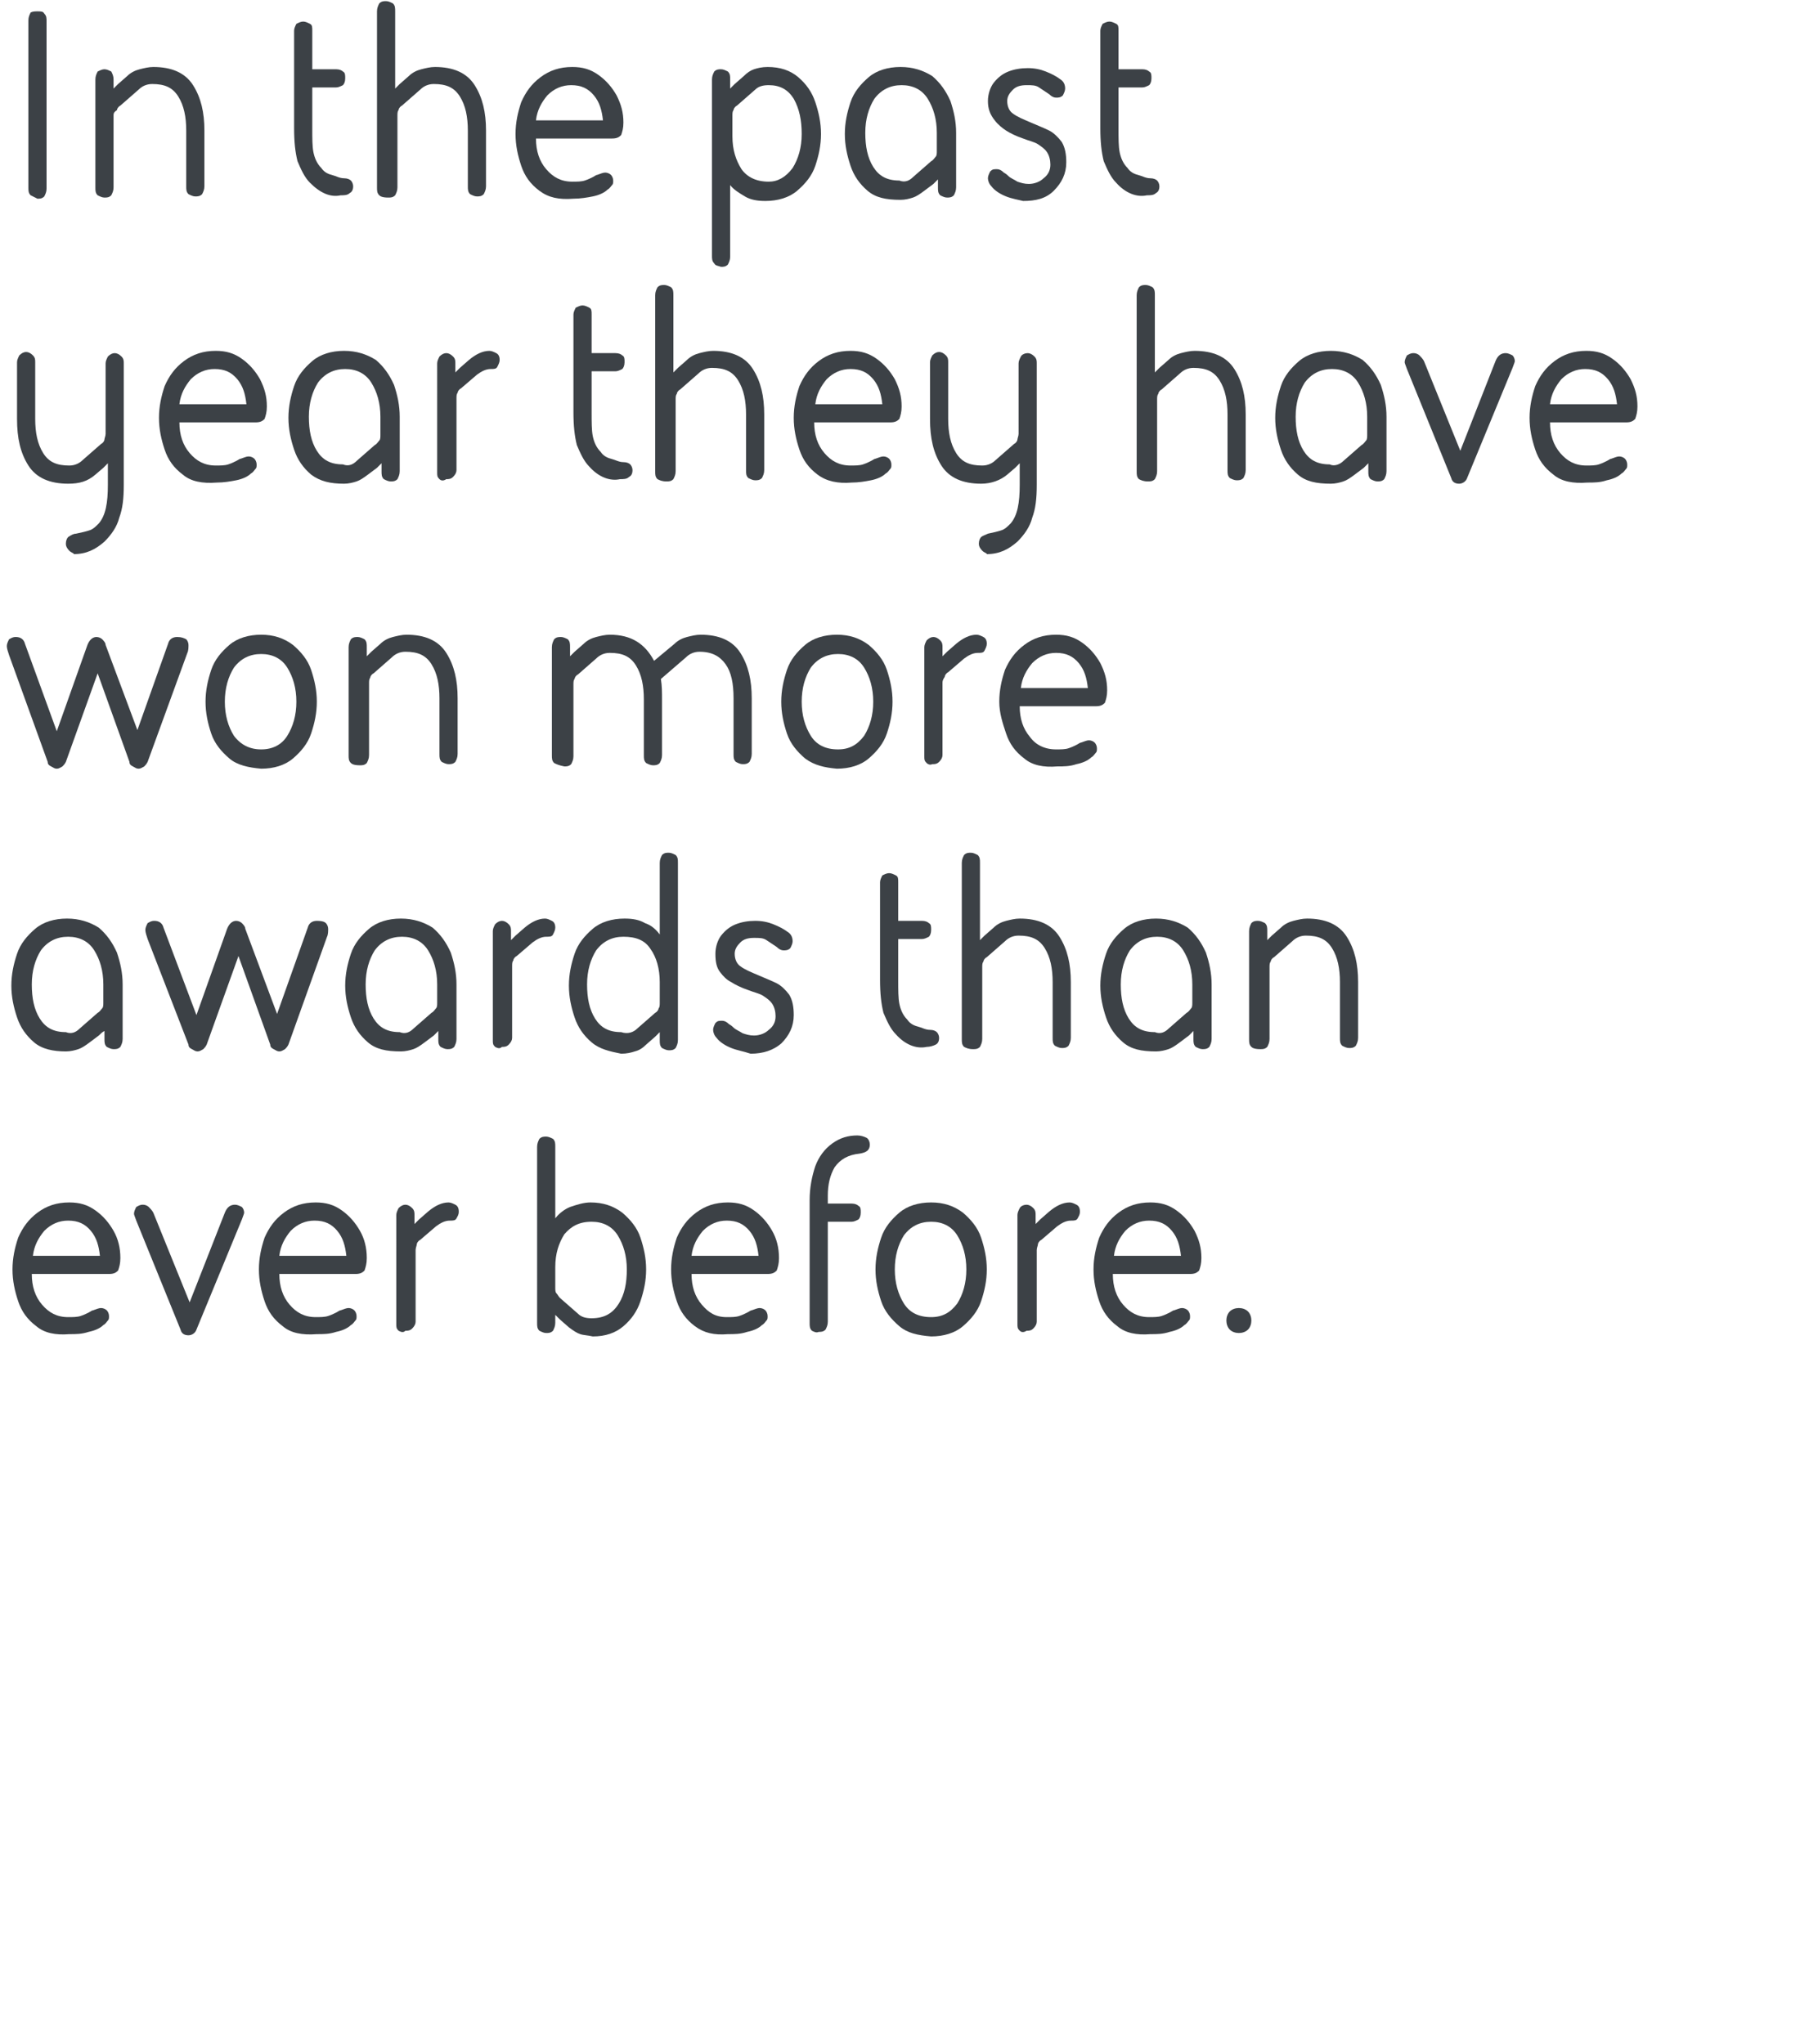 <?xml version="1.0" encoding="utf-8"?>
<!-- Generator: Adobe Illustrator 23.0.2, SVG Export Plug-In . SVG Version: 6.00 Build 0)  -->
<svg version="1.1" id="Layer_1" xmlns="http://www.w3.org/2000/svg" xmlns:xlink="http://www.w3.org/1999/xlink" x="0px" y="0px"
	 viewBox="0 0 160.1 180" style="enable-background:new 0 0 160.1 180;" xml:space="preserve">
<style type="text/css">
	.st0{fill:#3C4146;}
</style>
<g>
	<path class="st0" d="M2.7,17.2c-0.2-0.2-0.2-0.4-0.2-0.7V1.8c0-0.3,0.1-0.5,0.2-0.7C2.9,1,3.1,1,3.3,1C3.6,1,3.8,1,3.9,1.2
		c0.2,0.2,0.2,0.4,0.2,0.7v14.7c0,0.3-0.1,0.5-0.2,0.7c-0.2,0.2-0.4,0.2-0.6,0.2C3.1,17.4,2.9,17.3,2.7,17.2z"/>
	<path class="st0" d="M8.6,17.2c-0.2-0.2-0.2-0.4-0.2-0.7V7c0-0.3,0.1-0.5,0.2-0.7C8.8,6.2,9,6.1,9.2,6.1c0.2,0,0.4,0.1,0.6,0.2
		C9.9,6.5,10,6.7,10,7v0.8c0.1-0.1,0.2-0.2,0.4-0.4l0.8-0.7c0.3-0.3,0.7-0.5,1.1-0.6s0.8-0.2,1.2-0.2c1.6,0,2.8,0.5,3.5,1.6
		s1,2.4,1,4v4.9c0,0.3-0.1,0.5-0.2,0.7c-0.2,0.2-0.4,0.2-0.6,0.2c-0.2,0-0.4-0.1-0.6-0.2c-0.2-0.2-0.2-0.4-0.2-0.7v-4.9
		c0-1.2-0.2-2.2-0.7-3c-0.5-0.8-1.2-1.1-2.3-1.1c-0.5,0-0.9,0.2-1.2,0.5l-1.6,1.4c-0.2,0.1-0.3,0.3-0.3,0.4C10,9.9,10,10,10,10.2
		v6.3c0,0.3-0.1,0.5-0.2,0.7c-0.2,0.2-0.4,0.2-0.6,0.2C9,17.4,8.8,17.3,8.6,17.2z"/>
	<path class="st0" d="M27.3,16.1c-0.5-0.5-0.8-1.2-1.1-1.9c-0.2-0.8-0.3-1.7-0.3-2.9V2.7c0-0.2,0.1-0.4,0.2-0.6
		c0.2-0.1,0.4-0.2,0.6-0.2c0.2,0,0.4,0.1,0.6,0.2c0.2,0.1,0.2,0.3,0.2,0.6v3.4h2.1c0.3,0,0.5,0.1,0.6,0.2c0.2,0.1,0.2,0.3,0.2,0.6
		s-0.1,0.5-0.2,0.6c-0.2,0.1-0.4,0.2-0.6,0.2h-2.1v3.6c0,0.9,0,1.6,0.1,2.1c0.1,0.5,0.3,1,0.7,1.4c0.2,0.3,0.5,0.5,0.9,0.6
		s0.7,0.3,1.1,0.3c0.3,0,0.5,0.1,0.6,0.2c0.1,0.1,0.2,0.3,0.2,0.5c0,0.3-0.1,0.5-0.3,0.6c-0.2,0.2-0.5,0.2-0.8,0.2
		C29.1,17.4,28.2,17,27.3,16.1z"/>
	<path class="st0" d="M33.4,17.2c-0.2-0.2-0.2-0.4-0.2-0.7V1c0-0.3,0.1-0.5,0.2-0.7c0.2-0.2,0.4-0.2,0.6-0.2c0.2,0,0.4,0.1,0.6,0.2
		c0.2,0.2,0.2,0.4,0.2,0.7v6.8c0.1-0.1,0.2-0.2,0.4-0.4L36,6.7c0.3-0.3,0.7-0.5,1.1-0.6s0.8-0.2,1.2-0.2c1.6,0,2.8,0.5,3.5,1.6
		s1,2.4,1,4v4.9c0,0.3-0.1,0.5-0.2,0.7c-0.2,0.2-0.4,0.2-0.6,0.2c-0.2,0-0.4-0.1-0.6-0.2c-0.2-0.2-0.2-0.4-0.2-0.7v-4.9
		c0-1.2-0.2-2.2-0.7-3c-0.5-0.8-1.2-1.1-2.3-1.1c-0.5,0-0.9,0.2-1.2,0.5l-1.6,1.4c-0.2,0.1-0.3,0.3-0.3,0.4
		c-0.1,0.1-0.1,0.3-0.1,0.5v6.3c0,0.3-0.1,0.5-0.2,0.7c-0.2,0.2-0.4,0.2-0.6,0.2C33.7,17.4,33.5,17.3,33.4,17.2z"/>
	<path class="st0" d="M47.5,16.8c-0.8-0.6-1.3-1.3-1.6-2.2s-0.5-1.8-0.5-2.8c0-1,0.2-1.9,0.5-2.8c0.4-0.9,0.9-1.6,1.7-2.2
		c0.8-0.6,1.7-0.9,2.8-0.9c0.9,0,1.6,0.2,2.3,0.7c0.7,0.5,1.2,1.1,1.6,1.8c0.4,0.8,0.6,1.5,0.6,2.4c0,0.5-0.1,0.8-0.2,1.1
		c-0.2,0.2-0.4,0.3-0.8,0.3h-6.7c0,1.1,0.3,2,0.9,2.7c0.6,0.7,1.3,1.1,2.3,1.1c0.4,0,0.8,0,1.1-0.1c0.3-0.1,0.5-0.2,0.7-0.3
		c0.2-0.1,0.3-0.2,0.4-0.2c0.3-0.1,0.5-0.2,0.7-0.2c0.2,0,0.4,0.1,0.5,0.2c0.1,0.1,0.2,0.3,0.2,0.5c0,0.2,0,0.3-0.1,0.4
		s-0.2,0.3-0.4,0.4c-0.3,0.3-0.8,0.5-1.3,0.6s-1.1,0.2-1.7,0.2C49.2,17.6,48.3,17.4,47.5,16.8z M53.1,10.6c-0.1-0.9-0.3-1.6-0.8-2.2
		c-0.5-0.6-1.1-0.9-2-0.9c-0.8,0-1.5,0.3-2.1,0.9c-0.5,0.6-0.9,1.3-1,2.2H53.1z"/>
	<path class="st0" d="M62.9,23.2c-0.2-0.2-0.2-0.4-0.2-0.7V7c0-0.3,0.1-0.5,0.2-0.7c0.2-0.2,0.4-0.2,0.6-0.2c0.2,0,0.4,0.1,0.6,0.2
		c0.2,0.2,0.2,0.4,0.2,0.7v0.8c0.1-0.1,0.2-0.2,0.4-0.4l0.8-0.7c0.3-0.3,0.6-0.5,0.9-0.6c0.3-0.1,0.7-0.2,1.2-0.2
		c1.1,0,2,0.3,2.7,0.9c0.7,0.6,1.2,1.3,1.5,2.2s0.5,1.8,0.5,2.8c0,1-0.2,1.9-0.5,2.8c-0.3,0.9-0.9,1.6-1.6,2.2
		c-0.7,0.6-1.7,0.9-2.8,0.9c-0.7,0-1.3-0.1-1.8-0.4s-1-0.6-1.3-1v6.3c0,0.3-0.1,0.5-0.2,0.7c-0.2,0.2-0.4,0.2-0.6,0.2
		C63.2,23.4,63,23.4,62.9,23.2z M69.8,14.8c0.5-0.8,0.8-1.8,0.8-3c0-1.2-0.2-2.2-0.7-3.1c-0.5-0.8-1.2-1.2-2.2-1.2
		c-0.5,0-0.9,0.1-1.2,0.4l-1.6,1.4c-0.2,0.1-0.3,0.3-0.3,0.4c-0.1,0.1-0.1,0.3-0.1,0.5V12c0,1.2,0.3,2.1,0.8,2.9
		c0.5,0.7,1.3,1.1,2.4,1.1C68.5,16,69.2,15.6,69.8,14.8z"/>
	<path class="st0" d="M76.4,16.8c-0.7-0.6-1.2-1.3-1.5-2.2c-0.3-0.9-0.5-1.8-0.5-2.8c0-1,0.2-1.9,0.5-2.8s0.9-1.6,1.6-2.2
		c0.7-0.6,1.7-0.9,2.8-0.9c1.1,0,2,0.3,2.8,0.8c0.7,0.6,1.2,1.3,1.6,2.2c0.3,0.9,0.5,1.8,0.5,2.8v4.8c0,0.3-0.1,0.5-0.2,0.7
		c-0.2,0.2-0.4,0.2-0.6,0.2c-0.2,0-0.4-0.1-0.6-0.2c-0.2-0.2-0.2-0.4-0.2-0.7v-0.7c-0.1,0.1-0.2,0.2-0.4,0.4l-0.8,0.6
		c-0.4,0.3-0.7,0.5-1,0.6c-0.3,0.1-0.7,0.2-1.1,0.2C78,17.6,77.1,17.4,76.4,16.8z M80.4,15.6l1.6-1.4c0.2-0.1,0.3-0.3,0.4-0.4
		s0.1-0.3,0.1-0.5v-1.6c0-1.2-0.3-2.2-0.8-3c-0.5-0.8-1.3-1.2-2.3-1.2c-1,0-1.8,0.4-2.4,1.2c-0.5,0.8-0.8,1.8-0.8,3
		c0,1.2,0.2,2.2,0.7,3s1.2,1.2,2.3,1.2C79.7,16.1,80.1,15.9,80.4,15.6z"/>
	<path class="st0" d="M88.6,17.3c-0.5-0.2-1-0.5-1.3-0.9c-0.2-0.2-0.3-0.5-0.3-0.7c0-0.2,0.1-0.4,0.2-0.6c0.2-0.2,0.3-0.2,0.6-0.2
		c0.2,0,0.4,0.1,0.6,0.3c0,0,0.2,0.1,0.4,0.3c0.2,0.2,0.5,0.3,0.8,0.5c0.3,0.1,0.6,0.2,1,0.2c0.5,0,1-0.2,1.3-0.5
		c0.4-0.3,0.6-0.7,0.6-1.2c0-0.4-0.1-0.8-0.3-1.1c-0.2-0.3-0.5-0.5-0.8-0.7c-0.3-0.2-0.8-0.3-1.3-0.5c-0.6-0.2-1.2-0.5-1.5-0.7
		s-0.7-0.5-1-0.9C87.2,10.1,87,9.6,87,8.9c0-0.6,0.2-1.2,0.5-1.6c0.4-0.5,0.8-0.8,1.3-1s1.1-0.3,1.7-0.3c0.6,0,1.1,0.1,1.6,0.3
		s0.9,0.4,1.3,0.7c0.3,0.2,0.4,0.5,0.4,0.8c0,0.2-0.1,0.4-0.2,0.6c-0.2,0.2-0.4,0.2-0.6,0.2c-0.2,0-0.4-0.1-0.6-0.3
		c-0.3-0.2-0.6-0.4-0.9-0.6s-0.6-0.2-1.1-0.2c-0.5,0-0.9,0.1-1.2,0.4c-0.3,0.3-0.5,0.6-0.5,1c0,0.5,0.2,0.9,0.5,1.1
		c0.4,0.3,0.9,0.5,1.6,0.8c0.7,0.3,1.2,0.5,1.6,0.7s0.8,0.6,1.1,1c0.3,0.5,0.4,1.1,0.4,1.8c0,1-0.4,1.8-1.1,2.5s-1.6,0.9-2.7,0.9
		C89.7,17.6,89.1,17.5,88.6,17.3z"/>
	<path class="st0" d="M98.3,16.1c-0.5-0.5-0.8-1.2-1.1-1.9c-0.2-0.8-0.3-1.7-0.3-2.9V2.7c0-0.2,0.1-0.4,0.2-0.6
		c0.2-0.1,0.4-0.2,0.6-0.2c0.2,0,0.4,0.1,0.6,0.2c0.2,0.1,0.2,0.3,0.2,0.6v3.4h2.1c0.3,0,0.5,0.1,0.6,0.2c0.2,0.1,0.2,0.3,0.2,0.6
		s-0.1,0.5-0.2,0.6c-0.2,0.1-0.4,0.2-0.6,0.2h-2.1v3.6c0,0.9,0,1.6,0.1,2.1c0.1,0.5,0.3,1,0.7,1.4c0.2,0.3,0.5,0.5,0.9,0.6
		s0.7,0.3,1.1,0.3c0.3,0,0.5,0.1,0.6,0.2c0.1,0.1,0.2,0.3,0.2,0.5c0,0.3-0.1,0.5-0.3,0.6c-0.2,0.2-0.5,0.2-0.8,0.2
		C100.1,17.4,99.1,17,98.3,16.1z"/>
	<path class="st0" d="M6.1,48.5c-0.2-0.2-0.3-0.4-0.3-0.6c0-0.3,0.1-0.5,0.2-0.6C6.3,47.1,6.5,47,6.7,47c0.5-0.1,0.9-0.2,1.2-0.3
		c0.3-0.1,0.5-0.3,0.8-0.6c0.6-0.7,0.8-1.8,0.8-3.4v-1.9c-0.1,0.1-0.2,0.2-0.4,0.4l-0.7,0.6C7.7,42.4,7,42.6,6,42.6
		c-1.6,0-2.8-0.5-3.5-1.6c-0.7-1.1-1-2.4-1-4.1v-5c0-0.2,0.1-0.4,0.2-0.6c0.2-0.2,0.4-0.3,0.6-0.3c0.2,0,0.4,0.1,0.6,0.3
		c0.2,0.2,0.2,0.4,0.2,0.6v5c0,1.2,0.2,2.2,0.7,3c0.5,0.8,1.2,1.1,2.3,1.1c0.5,0,0.9-0.2,1.2-0.5l1.6-1.4c0.2-0.1,0.3-0.3,0.3-0.4
		s0.1-0.3,0.1-0.5V32c0-0.2,0.1-0.4,0.2-0.6c0.2-0.2,0.4-0.3,0.6-0.3c0.2,0,0.4,0.1,0.6,0.3c0.2,0.2,0.2,0.4,0.2,0.6v10.7
		c0,1.2-0.1,2.1-0.4,2.9c-0.2,0.8-0.7,1.5-1.3,2.1c-0.8,0.7-1.6,1.1-2.7,1.1C6.5,48.7,6.3,48.7,6.1,48.5z"/>
	<path class="st0" d="M16.1,41.8c-0.8-0.6-1.3-1.3-1.6-2.2s-0.5-1.8-0.5-2.8c0-1,0.2-1.9,0.5-2.8c0.4-0.9,0.9-1.6,1.7-2.2
		c0.8-0.6,1.7-0.9,2.8-0.9c0.9,0,1.6,0.2,2.3,0.7c0.7,0.5,1.2,1.1,1.6,1.8c0.4,0.8,0.6,1.5,0.6,2.4c0,0.5-0.1,0.8-0.2,1.1
		c-0.2,0.2-0.4,0.3-0.8,0.3h-6.7c0,1.1,0.3,2,0.9,2.7c0.6,0.7,1.3,1.1,2.3,1.1c0.4,0,0.8,0,1.1-0.1c0.3-0.1,0.5-0.2,0.7-0.3
		c0.2-0.1,0.3-0.2,0.4-0.2c0.3-0.1,0.5-0.2,0.7-0.2c0.2,0,0.4,0.1,0.5,0.2c0.1,0.1,0.2,0.3,0.2,0.5c0,0.2,0,0.3-0.1,0.4
		s-0.2,0.3-0.4,0.4c-0.3,0.3-0.8,0.5-1.3,0.6s-1.1,0.2-1.7,0.2C17.8,42.6,16.8,42.4,16.1,41.8z M21.7,35.6c-0.1-0.9-0.3-1.6-0.8-2.2
		c-0.5-0.6-1.1-0.9-2-0.9c-0.8,0-1.5,0.3-2.1,0.9c-0.5,0.6-0.9,1.3-1,2.2H21.7z"/>
	<path class="st0" d="M27.4,41.8c-0.7-0.6-1.2-1.3-1.5-2.2c-0.3-0.9-0.5-1.8-0.5-2.8c0-1,0.2-1.9,0.5-2.8s0.9-1.6,1.6-2.2
		c0.7-0.6,1.7-0.9,2.8-0.9c1.1,0,2,0.3,2.8,0.8c0.7,0.6,1.2,1.3,1.6,2.2c0.3,0.9,0.5,1.8,0.5,2.8v4.8c0,0.3-0.1,0.5-0.2,0.7
		c-0.2,0.2-0.4,0.2-0.6,0.2c-0.2,0-0.4-0.1-0.6-0.2c-0.2-0.2-0.2-0.4-0.2-0.7v-0.7c-0.1,0.1-0.2,0.2-0.4,0.4l-0.8,0.6
		c-0.4,0.3-0.7,0.5-1,0.6c-0.3,0.1-0.7,0.2-1.1,0.2C29.1,42.6,28.2,42.4,27.4,41.8z M31.4,40.6l1.6-1.4c0.2-0.1,0.3-0.3,0.4-0.4
		s0.1-0.3,0.1-0.5v-1.6c0-1.2-0.3-2.2-0.8-3c-0.5-0.8-1.3-1.2-2.3-1.2c-1,0-1.8,0.4-2.4,1.2c-0.5,0.8-0.8,1.8-0.8,3
		c0,1.2,0.2,2.2,0.7,3s1.2,1.2,2.3,1.2C30.7,41.1,31.1,40.9,31.4,40.6z"/>
	<path class="st0" d="M38.7,42.2c-0.2-0.2-0.2-0.3-0.2-0.6V32c0-0.2,0.1-0.4,0.2-0.6c0.2-0.2,0.4-0.3,0.6-0.3c0.2,0,0.4,0.1,0.6,0.3
		s0.2,0.4,0.2,0.6v0.8c0.1-0.1,0.2-0.2,0.4-0.4l0.8-0.7c0.6-0.5,1.2-0.8,1.8-0.8c0.2,0,0.4,0.1,0.6,0.2c0.2,0.1,0.3,0.3,0.3,0.6
		c0,0.2-0.1,0.4-0.2,0.6c-0.1,0.2-0.3,0.2-0.6,0.2c-0.4,0-0.8,0.2-1.2,0.5l-1.4,1.2c-0.2,0.1-0.3,0.3-0.3,0.4
		c-0.1,0.1-0.1,0.3-0.1,0.5v6.3c0,0.2-0.1,0.4-0.3,0.6c-0.2,0.2-0.4,0.2-0.6,0.2C39,42.4,38.8,42.3,38.7,42.2z"/>
	<path class="st0" d="M51.9,41.1c-0.5-0.5-0.8-1.2-1.1-1.9c-0.2-0.8-0.3-1.7-0.3-2.9v-8.6c0-0.2,0.1-0.4,0.2-0.6
		c0.2-0.1,0.4-0.2,0.6-0.2c0.2,0,0.4,0.1,0.6,0.2c0.2,0.1,0.2,0.3,0.2,0.6v3.4h2.1c0.3,0,0.5,0.1,0.6,0.2c0.2,0.1,0.2,0.3,0.2,0.6
		s-0.1,0.5-0.2,0.6c-0.2,0.1-0.4,0.2-0.6,0.2h-2.1v3.6c0,0.9,0,1.6,0.1,2.1c0.1,0.5,0.3,1,0.7,1.4c0.2,0.3,0.5,0.5,0.9,0.6
		s0.7,0.3,1.1,0.3c0.3,0,0.5,0.1,0.6,0.2c0.1,0.1,0.2,0.3,0.2,0.5c0,0.3-0.1,0.5-0.3,0.6c-0.2,0.2-0.5,0.2-0.8,0.2
		C53.7,42.4,52.7,42,51.9,41.1z"/>
	<path class="st0" d="M57.9,42.2c-0.2-0.2-0.2-0.4-0.2-0.7V26c0-0.3,0.1-0.5,0.2-0.7c0.2-0.2,0.4-0.2,0.6-0.2c0.2,0,0.4,0.1,0.6,0.2
		c0.2,0.2,0.2,0.4,0.2,0.7v6.8c0.1-0.1,0.2-0.2,0.4-0.4l0.8-0.7c0.3-0.3,0.7-0.5,1.1-0.6s0.8-0.2,1.2-0.2c1.6,0,2.8,0.5,3.5,1.6
		s1,2.4,1,4v4.9c0,0.3-0.1,0.5-0.2,0.7c-0.2,0.2-0.4,0.2-0.6,0.2c-0.2,0-0.4-0.1-0.6-0.2c-0.2-0.2-0.2-0.4-0.2-0.7v-4.9
		c0-1.2-0.2-2.2-0.7-3c-0.5-0.8-1.2-1.1-2.3-1.1c-0.5,0-0.9,0.2-1.2,0.5l-1.6,1.4c-0.2,0.1-0.3,0.3-0.3,0.4
		c-0.1,0.1-0.1,0.3-0.1,0.5v6.3c0,0.3-0.1,0.5-0.2,0.7c-0.2,0.2-0.4,0.2-0.6,0.2C58.3,42.4,58.1,42.3,57.9,42.2z"/>
	<path class="st0" d="M72,41.8c-0.8-0.6-1.3-1.3-1.6-2.2s-0.5-1.8-0.5-2.8c0-1,0.2-1.9,0.5-2.8c0.4-0.9,0.9-1.6,1.7-2.2
		c0.8-0.6,1.7-0.9,2.8-0.9c0.9,0,1.6,0.2,2.3,0.7c0.7,0.5,1.2,1.1,1.6,1.8c0.4,0.8,0.6,1.5,0.6,2.4c0,0.5-0.1,0.8-0.2,1.1
		c-0.2,0.2-0.4,0.3-0.8,0.3h-6.7c0,1.1,0.3,2,0.9,2.7c0.6,0.7,1.3,1.1,2.3,1.1c0.4,0,0.8,0,1.1-0.1c0.3-0.1,0.5-0.2,0.7-0.3
		c0.2-0.1,0.3-0.2,0.4-0.2c0.3-0.1,0.5-0.2,0.7-0.2c0.2,0,0.4,0.1,0.5,0.2c0.1,0.1,0.2,0.3,0.2,0.5c0,0.2,0,0.3-0.1,0.4
		s-0.2,0.3-0.4,0.4c-0.3,0.3-0.8,0.5-1.3,0.6s-1.1,0.2-1.7,0.2C73.8,42.6,72.8,42.4,72,41.8z M77.7,35.6c-0.1-0.9-0.3-1.6-0.8-2.2
		c-0.5-0.6-1.1-0.9-2-0.9c-0.8,0-1.5,0.3-2.1,0.9c-0.5,0.6-0.9,1.3-1,2.2H77.7z"/>
	<path class="st0" d="M86.5,48.5c-0.2-0.2-0.3-0.4-0.3-0.6c0-0.3,0.1-0.5,0.2-0.6s0.4-0.2,0.6-0.3c0.5-0.1,0.9-0.2,1.2-0.3
		c0.3-0.1,0.5-0.3,0.8-0.6c0.6-0.7,0.8-1.8,0.8-3.4v-1.9c-0.1,0.1-0.2,0.2-0.4,0.4l-0.7,0.6c-0.6,0.5-1.4,0.8-2.3,0.8
		c-1.6,0-2.8-0.5-3.5-1.6c-0.7-1.1-1-2.4-1-4.1v-5c0-0.2,0.1-0.4,0.2-0.6c0.2-0.2,0.4-0.3,0.6-0.3s0.4,0.1,0.6,0.3s0.2,0.4,0.2,0.6
		v5c0,1.2,0.2,2.2,0.7,3c0.5,0.8,1.2,1.1,2.3,1.1c0.5,0,0.9-0.2,1.2-0.5l1.6-1.4c0.2-0.1,0.3-0.3,0.3-0.4s0.1-0.3,0.1-0.5V32
		c0-0.2,0.1-0.4,0.2-0.6s0.4-0.3,0.6-0.3s0.4,0.1,0.6,0.3s0.2,0.4,0.2,0.6v10.7c0,1.2-0.1,2.1-0.4,2.9c-0.2,0.8-0.7,1.5-1.3,2.1
		c-0.8,0.7-1.6,1.1-2.7,1.1C86.9,48.7,86.7,48.7,86.5,48.5z"/>
	<path class="st0" d="M100.3,42.2c-0.2-0.2-0.2-0.4-0.2-0.7V26c0-0.3,0.1-0.5,0.2-0.7c0.2-0.2,0.4-0.2,0.6-0.2
		c0.2,0,0.4,0.1,0.6,0.2c0.2,0.2,0.2,0.4,0.2,0.7v6.8c0.1-0.1,0.2-0.2,0.4-0.4l0.8-0.7c0.3-0.3,0.7-0.5,1.1-0.6
		c0.4-0.1,0.8-0.2,1.2-0.2c1.6,0,2.8,0.5,3.5,1.6s1,2.4,1,4v4.9c0,0.3-0.1,0.5-0.2,0.7c-0.2,0.2-0.4,0.2-0.6,0.2
		c-0.2,0-0.4-0.1-0.6-0.2c-0.2-0.2-0.2-0.4-0.2-0.7v-4.9c0-1.2-0.2-2.2-0.7-3c-0.5-0.8-1.2-1.1-2.3-1.1c-0.5,0-0.9,0.2-1.2,0.5
		l-1.6,1.4c-0.2,0.1-0.3,0.3-0.3,0.4c-0.1,0.1-0.1,0.3-0.1,0.5v6.3c0,0.3-0.1,0.5-0.2,0.7c-0.2,0.2-0.4,0.2-0.6,0.2
		C100.7,42.4,100.5,42.3,100.3,42.2z"/>
	<path class="st0" d="M114.3,41.8c-0.7-0.6-1.2-1.3-1.5-2.2c-0.3-0.9-0.5-1.8-0.5-2.8c0-1,0.2-1.9,0.5-2.8c0.3-0.9,0.9-1.6,1.6-2.2
		c0.7-0.6,1.7-0.9,2.8-0.9c1.1,0,2,0.3,2.8,0.8c0.7,0.6,1.2,1.3,1.6,2.2c0.3,0.9,0.5,1.8,0.5,2.8v4.8c0,0.3-0.1,0.5-0.2,0.7
		c-0.2,0.2-0.4,0.2-0.6,0.2c-0.2,0-0.4-0.1-0.6-0.2c-0.2-0.2-0.2-0.4-0.2-0.7v-0.7c-0.1,0.1-0.2,0.2-0.4,0.4l-0.8,0.6
		c-0.4,0.3-0.7,0.5-1,0.6s-0.7,0.2-1.1,0.2C115.9,42.6,115,42.4,114.3,41.8z M118.3,40.6l1.6-1.4c0.2-0.1,0.3-0.3,0.4-0.4
		c0.1-0.1,0.1-0.3,0.1-0.5v-1.6c0-1.2-0.3-2.2-0.8-3c-0.5-0.8-1.3-1.2-2.3-1.2s-1.8,0.4-2.4,1.2c-0.5,0.8-0.8,1.8-0.8,3
		c0,1.2,0.2,2.2,0.7,3s1.2,1.2,2.3,1.2C117.5,41.1,118,40.9,118.3,40.6z"/>
	<path class="st0" d="M127.8,42.1l-3.9-9.6c-0.1-0.3-0.2-0.5-0.2-0.6c0-0.2,0.1-0.4,0.2-0.6c0.2-0.1,0.3-0.2,0.6-0.2
		c0.2,0,0.4,0.1,0.5,0.2c0.1,0.1,0.3,0.3,0.4,0.5l3.2,7.9l3.1-7.9c0.2-0.5,0.5-0.7,0.9-0.7c0.2,0,0.4,0.1,0.6,0.2
		c0.1,0.1,0.2,0.3,0.2,0.5c0,0.1-0.1,0.3-0.2,0.6l-4,9.7c-0.1,0.3-0.4,0.5-0.7,0.5S127.9,42.5,127.8,42.1z"/>
	<path class="st0" d="M136.8,41.8c-0.8-0.6-1.3-1.3-1.6-2.2s-0.5-1.8-0.5-2.8c0-1,0.2-1.9,0.5-2.8c0.4-0.9,0.9-1.6,1.7-2.2
		c0.8-0.6,1.7-0.9,2.8-0.9c0.9,0,1.6,0.2,2.3,0.7c0.7,0.5,1.2,1.1,1.6,1.8c0.4,0.8,0.6,1.5,0.6,2.4c0,0.5-0.1,0.8-0.2,1.1
		c-0.2,0.2-0.4,0.3-0.8,0.3h-6.7c0,1.1,0.3,2,0.9,2.7c0.6,0.7,1.3,1.1,2.3,1.1c0.4,0,0.8,0,1.1-0.1c0.3-0.1,0.5-0.2,0.7-0.3
		s0.3-0.2,0.4-0.2c0.3-0.1,0.5-0.2,0.7-0.2c0.2,0,0.4,0.1,0.5,0.2c0.1,0.1,0.2,0.3,0.2,0.5c0,0.2,0,0.3-0.1,0.4s-0.2,0.3-0.4,0.4
		c-0.3,0.3-0.8,0.5-1.3,0.6c-0.6,0.2-1.1,0.2-1.7,0.2C138.5,42.6,137.5,42.4,136.8,41.8z M142.4,35.6c-0.1-0.9-0.3-1.6-0.8-2.2
		c-0.5-0.6-1.1-0.9-2-0.9c-0.8,0-1.5,0.3-2.1,0.9c-0.5,0.6-0.9,1.3-1,2.2H142.4z"/>
	<path class="st0" d="M16.4,56.3c0.1,0.1,0.2,0.3,0.2,0.5c0,0.2,0,0.5-0.1,0.7L13,67.1c-0.1,0.2-0.2,0.3-0.3,0.4
		c-0.2,0.1-0.3,0.2-0.5,0.2c-0.2,0-0.3-0.1-0.5-0.2c-0.2-0.1-0.3-0.2-0.3-0.4l-2.8-7.8l-2.8,7.8c-0.1,0.2-0.2,0.3-0.3,0.4
		c-0.2,0.1-0.3,0.2-0.5,0.2s-0.3-0.1-0.5-0.2c-0.2-0.1-0.3-0.2-0.3-0.4l-3.4-9.4c-0.1-0.3-0.2-0.6-0.2-0.8c0-0.2,0.1-0.4,0.2-0.6
		c0.2-0.1,0.3-0.2,0.6-0.2c0.4,0,0.7,0.2,0.8,0.6L5,64.4l2.7-7.6c0.2-0.5,0.5-0.7,0.8-0.7c0.2,0,0.4,0.1,0.5,0.2
		c0.1,0.1,0.3,0.3,0.3,0.5l2.8,7.5l2.7-7.6c0.1-0.4,0.4-0.6,0.8-0.6C16,56.1,16.2,56.2,16.4,56.3z"/>
	<path class="st0" d="M20.2,66.8c-0.7-0.6-1.3-1.3-1.6-2.2c-0.3-0.9-0.5-1.8-0.5-2.8c0-1,0.2-1.9,0.5-2.8s0.9-1.6,1.6-2.2
		c0.7-0.6,1.7-0.9,2.8-0.9c1.1,0,2,0.3,2.8,0.9c0.7,0.6,1.3,1.3,1.6,2.2c0.3,0.9,0.5,1.8,0.5,2.8c0,1-0.2,1.9-0.5,2.8
		c-0.3,0.9-0.9,1.6-1.6,2.2s-1.7,0.9-2.8,0.9C21.9,67.6,20.9,67.4,20.2,66.8z M25.3,64.8c0.5-0.8,0.8-1.8,0.8-3c0-1.2-0.3-2.2-0.8-3
		c-0.5-0.8-1.3-1.2-2.3-1.2c-1,0-1.8,0.4-2.4,1.2c-0.5,0.8-0.8,1.8-0.8,3c0,1.2,0.3,2.2,0.8,3C21.2,65.6,22,66,23,66
		C24,66,24.8,65.6,25.3,64.8z"/>
	<path class="st0" d="M30.9,67.2c-0.2-0.2-0.2-0.4-0.2-0.7V57c0-0.3,0.1-0.5,0.2-0.7c0.2-0.2,0.4-0.2,0.6-0.2c0.2,0,0.4,0.1,0.6,0.2
		c0.2,0.2,0.2,0.4,0.2,0.7v0.8c0.1-0.1,0.2-0.2,0.4-0.4l0.8-0.7c0.3-0.3,0.7-0.5,1.1-0.6s0.8-0.2,1.2-0.2c1.6,0,2.8,0.5,3.5,1.6
		s1,2.4,1,4v4.9c0,0.3-0.1,0.5-0.2,0.7c-0.2,0.2-0.4,0.2-0.6,0.2c-0.2,0-0.4-0.1-0.6-0.2c-0.2-0.2-0.2-0.4-0.2-0.7v-4.9
		c0-1.2-0.2-2.2-0.7-3c-0.5-0.8-1.2-1.1-2.3-1.1c-0.5,0-0.9,0.2-1.2,0.5l-1.6,1.4c-0.2,0.1-0.3,0.3-0.3,0.4
		c-0.1,0.1-0.1,0.3-0.1,0.5v6.3c0,0.3-0.1,0.5-0.2,0.7c-0.2,0.2-0.4,0.2-0.6,0.2C31.2,67.4,31,67.3,30.9,67.2z"/>
	<path class="st0" d="M48.8,67.2c-0.2-0.2-0.2-0.4-0.2-0.7V57c0-0.3,0.1-0.5,0.2-0.7c0.2-0.2,0.4-0.2,0.6-0.2c0.2,0,0.4,0.1,0.6,0.2
		c0.2,0.2,0.2,0.4,0.2,0.7v0.8c0.1-0.1,0.2-0.2,0.4-0.4l0.8-0.7c0.3-0.3,0.7-0.5,1.1-0.6s0.8-0.2,1.2-0.2c1.9,0,3.1,0.8,3.9,2.3
		l1.8-1.5c0.3-0.3,0.7-0.5,1.1-0.6c0.4-0.1,0.8-0.2,1.2-0.2c1.6,0,2.8,0.5,3.5,1.6c0.7,1.1,1,2.4,1,4v4.9c0,0.3-0.1,0.5-0.2,0.7
		c-0.2,0.2-0.4,0.2-0.6,0.2c-0.2,0-0.4-0.1-0.6-0.2c-0.2-0.2-0.2-0.4-0.2-0.7v-4.9c0-1.3-0.2-2.3-0.7-3c-0.5-0.7-1.2-1.1-2.3-1.1
		c-0.5,0-0.9,0.2-1.2,0.5l-2.2,1.9c0.1,0.6,0.1,1.2,0.1,1.8v4.9c0,0.3-0.1,0.5-0.2,0.7c-0.2,0.2-0.4,0.2-0.6,0.2
		c-0.2,0-0.4-0.1-0.6-0.2c-0.2-0.2-0.2-0.4-0.2-0.7v-4.9c0-1.2-0.2-2.2-0.7-3c-0.5-0.8-1.2-1.1-2.3-1.1c-0.5,0-0.9,0.2-1.2,0.5
		l-1.6,1.4c-0.2,0.1-0.3,0.3-0.3,0.4c-0.1,0.1-0.1,0.3-0.1,0.5v6.3c0,0.3-0.1,0.5-0.2,0.7c-0.2,0.2-0.4,0.2-0.6,0.2
		C49.2,67.4,49,67.3,48.8,67.2z"/>
	<path class="st0" d="M70.9,66.8c-0.7-0.6-1.3-1.3-1.6-2.2c-0.3-0.9-0.5-1.8-0.5-2.8c0-1,0.2-1.9,0.5-2.8s0.9-1.6,1.6-2.2
		c0.7-0.6,1.7-0.9,2.8-0.9c1.1,0,2,0.3,2.8,0.9c0.7,0.6,1.3,1.3,1.6,2.2c0.3,0.9,0.5,1.8,0.5,2.8c0,1-0.2,1.9-0.5,2.8
		c-0.3,0.9-0.9,1.6-1.6,2.2s-1.7,0.9-2.8,0.9C72.6,67.6,71.7,67.4,70.9,66.8z M76.1,64.8c0.5-0.8,0.8-1.8,0.8-3c0-1.2-0.3-2.2-0.8-3
		c-0.5-0.8-1.3-1.2-2.3-1.2c-1,0-1.8,0.4-2.4,1.2c-0.5,0.8-0.8,1.8-0.8,3c0,1.2,0.3,2.2,0.8,3c0.5,0.8,1.3,1.2,2.4,1.2
		C74.8,66,75.5,65.6,76.1,64.8z"/>
	<path class="st0" d="M81.6,67.2c-0.2-0.2-0.2-0.3-0.2-0.6V57c0-0.2,0.1-0.4,0.2-0.6c0.2-0.2,0.4-0.3,0.6-0.3s0.4,0.1,0.6,0.3
		c0.2,0.2,0.2,0.4,0.2,0.6v0.8c0.1-0.1,0.2-0.2,0.4-0.4l0.8-0.7c0.6-0.5,1.2-0.8,1.8-0.8c0.2,0,0.4,0.1,0.6,0.2
		c0.2,0.1,0.3,0.3,0.3,0.6c0,0.2-0.1,0.4-0.2,0.6c-0.1,0.2-0.3,0.2-0.6,0.2c-0.4,0-0.8,0.2-1.2,0.5l-1.4,1.2
		c-0.2,0.1-0.3,0.3-0.3,0.4C83,59.9,83,60,83,60.2v6.3c0,0.2-0.1,0.4-0.3,0.6c-0.2,0.2-0.4,0.2-0.6,0.2
		C81.9,67.4,81.7,67.3,81.6,67.2z"/>
	<path class="st0" d="M90.2,66.8c-0.8-0.6-1.3-1.3-1.6-2.2S88,62.8,88,61.8c0-1,0.2-1.9,0.5-2.8c0.4-0.9,0.9-1.6,1.7-2.2
		c0.8-0.6,1.7-0.9,2.8-0.9c0.9,0,1.6,0.2,2.3,0.7c0.7,0.5,1.2,1.1,1.6,1.8c0.4,0.8,0.6,1.5,0.6,2.4c0,0.5-0.1,0.8-0.2,1.1
		c-0.2,0.2-0.4,0.3-0.8,0.3h-6.7c0,1.1,0.3,2,0.9,2.7C91.2,65.6,92,66,93,66c0.4,0,0.8,0,1.1-0.1c0.3-0.1,0.5-0.2,0.7-0.3
		s0.3-0.2,0.4-0.2c0.3-0.1,0.5-0.2,0.7-0.2c0.2,0,0.4,0.1,0.5,0.2c0.1,0.1,0.2,0.3,0.2,0.5c0,0.2,0,0.3-0.1,0.4s-0.2,0.3-0.4,0.4
		c-0.3,0.3-0.8,0.5-1.3,0.6c-0.6,0.2-1.1,0.2-1.7,0.2C91.9,67.6,90.9,67.4,90.2,66.8z M95.8,60.6c-0.1-0.9-0.3-1.6-0.8-2.2
		c-0.5-0.6-1.1-0.9-2-0.9c-0.8,0-1.5,0.3-2.1,0.9c-0.5,0.6-0.9,1.3-1,2.2H95.8z"/>
	<path class="st0" d="M3,91.8c-0.7-0.6-1.2-1.3-1.5-2.2C1.2,88.7,1,87.8,1,86.8c0-1,0.2-1.9,0.5-2.8s0.9-1.6,1.6-2.2
		c0.7-0.6,1.7-0.9,2.8-0.9c1.1,0,2,0.3,2.8,0.8c0.7,0.6,1.2,1.3,1.6,2.2c0.3,0.9,0.5,1.8,0.5,2.8v4.8c0,0.3-0.1,0.5-0.2,0.7
		c-0.2,0.2-0.4,0.2-0.6,0.2c-0.2,0-0.4-0.1-0.6-0.2c-0.2-0.2-0.2-0.4-0.2-0.7v-0.7C9,90.9,8.9,91,8.7,91.2l-0.8,0.6
		c-0.4,0.3-0.7,0.5-1,0.6c-0.3,0.1-0.7,0.2-1.1,0.2C4.7,92.6,3.7,92.4,3,91.8z M7,90.6l1.6-1.4c0.2-0.1,0.3-0.3,0.4-0.4
		s0.1-0.3,0.1-0.5v-1.6c0-1.2-0.3-2.2-0.8-3C7.8,82.9,7,82.5,6,82.5c-1,0-1.8,0.4-2.4,1.2c-0.5,0.8-0.8,1.8-0.8,3
		c0,1.2,0.2,2.2,0.7,3s1.2,1.2,2.3,1.2C6.3,91.1,6.7,90.9,7,90.6z"/>
	<path class="st0" d="M28.7,81.3c0.1,0.1,0.2,0.3,0.2,0.5c0,0.2,0,0.5-0.1,0.7l-3.4,9.5c-0.1,0.2-0.2,0.3-0.3,0.4
		c-0.2,0.1-0.3,0.2-0.5,0.2c-0.2,0-0.3-0.1-0.5-0.2c-0.2-0.1-0.3-0.2-0.3-0.4l-2.8-7.8l-2.8,7.8c-0.1,0.2-0.2,0.3-0.3,0.4
		c-0.2,0.1-0.3,0.2-0.5,0.2s-0.3-0.1-0.5-0.2c-0.2-0.1-0.3-0.2-0.3-0.4L13,82.7c-0.1-0.3-0.2-0.6-0.2-0.8c0-0.2,0.1-0.4,0.2-0.6
		c0.2-0.1,0.3-0.2,0.6-0.2c0.4,0,0.7,0.2,0.8,0.6l2.9,7.7l2.7-7.6c0.2-0.5,0.5-0.7,0.8-0.7c0.2,0,0.4,0.1,0.5,0.2
		c0.1,0.1,0.3,0.3,0.3,0.5l2.8,7.5l2.7-7.6c0.1-0.4,0.4-0.6,0.8-0.6C28.4,81.1,28.6,81.2,28.7,81.3z"/>
	<path class="st0" d="M32.4,91.8c-0.7-0.6-1.2-1.3-1.5-2.2c-0.3-0.9-0.5-1.8-0.5-2.8c0-1,0.2-1.9,0.5-2.8s0.9-1.6,1.6-2.2
		c0.7-0.6,1.7-0.9,2.8-0.9c1.1,0,2,0.3,2.8,0.8c0.7,0.6,1.2,1.3,1.6,2.2c0.3,0.9,0.5,1.8,0.5,2.8v4.8c0,0.3-0.1,0.5-0.2,0.7
		c-0.2,0.2-0.4,0.2-0.6,0.2c-0.2,0-0.4-0.1-0.6-0.2c-0.2-0.2-0.2-0.4-0.2-0.7v-0.7c-0.1,0.1-0.2,0.2-0.4,0.4l-0.8,0.6
		c-0.4,0.3-0.7,0.5-1,0.6c-0.3,0.1-0.7,0.2-1.1,0.2C34,92.6,33.1,92.4,32.4,91.8z M36.4,90.6l1.6-1.4c0.2-0.1,0.3-0.3,0.4-0.4
		s0.1-0.3,0.1-0.5v-1.6c0-1.2-0.3-2.2-0.8-3c-0.5-0.8-1.3-1.2-2.3-1.2c-1,0-1.8,0.4-2.4,1.2c-0.5,0.8-0.8,1.8-0.8,3
		c0,1.2,0.2,2.2,0.7,3s1.2,1.2,2.3,1.2C35.7,91.1,36.1,90.9,36.4,90.6z"/>
	<path class="st0" d="M43.6,92.2c-0.2-0.2-0.2-0.3-0.2-0.6V82c0-0.2,0.1-0.4,0.2-0.6c0.2-0.2,0.4-0.3,0.6-0.3c0.2,0,0.4,0.1,0.6,0.3
		s0.2,0.4,0.2,0.6v0.8c0.1-0.1,0.2-0.2,0.4-0.4l0.8-0.7c0.6-0.5,1.2-0.8,1.8-0.8c0.2,0,0.4,0.1,0.6,0.2c0.2,0.1,0.3,0.3,0.3,0.6
		c0,0.2-0.1,0.4-0.2,0.6c-0.1,0.2-0.3,0.2-0.6,0.2c-0.4,0-0.8,0.2-1.2,0.5l-1.4,1.2c-0.2,0.1-0.3,0.3-0.3,0.4
		c-0.1,0.1-0.1,0.3-0.1,0.5v6.3c0,0.2-0.1,0.4-0.3,0.6c-0.2,0.2-0.4,0.2-0.6,0.2C44,92.4,43.8,92.3,43.6,92.2z"/>
	<path class="st0" d="M52.1,91.8c-0.7-0.6-1.2-1.3-1.5-2.2c-0.3-0.9-0.5-1.8-0.5-2.8c0-1,0.2-1.9,0.5-2.8s0.9-1.6,1.6-2.2
		c0.7-0.6,1.7-0.9,2.8-0.9c0.7,0,1.3,0.1,1.8,0.4c0.6,0.2,1,0.6,1.3,1V76c0-0.3,0.1-0.5,0.2-0.7c0.2-0.2,0.4-0.2,0.6-0.2
		c0.2,0,0.4,0.1,0.6,0.2c0.2,0.2,0.2,0.4,0.2,0.7v15.6c0,0.3-0.1,0.5-0.2,0.7c-0.2,0.2-0.4,0.2-0.6,0.2c-0.2,0-0.4-0.1-0.6-0.2
		c-0.2-0.2-0.2-0.4-0.2-0.7v-0.7c-0.1,0.1-0.2,0.2-0.4,0.4l-0.8,0.7c-0.3,0.3-0.6,0.5-1,0.6c-0.3,0.1-0.7,0.2-1.2,0.2
		C53.7,92.6,52.8,92.4,52.1,91.8z M56.1,90.6l1.6-1.4c0.2-0.1,0.3-0.3,0.3-0.4c0.1-0.1,0.1-0.3,0.1-0.5v-1.8c0-1.2-0.3-2.2-0.8-2.9
		c-0.5-0.8-1.3-1.1-2.4-1.1c-1,0-1.8,0.4-2.4,1.2c-0.5,0.8-0.8,1.8-0.8,3c0,1.2,0.2,2.2,0.7,3c0.5,0.8,1.2,1.2,2.3,1.2
		C55.3,91.1,55.8,90.9,56.1,90.6z"/>
	<path class="st0" d="M64.4,92.3c-0.5-0.2-1-0.5-1.3-0.9c-0.2-0.2-0.3-0.5-0.3-0.7c0-0.2,0.1-0.4,0.2-0.6c0.2-0.2,0.3-0.2,0.6-0.2
		c0.2,0,0.4,0.1,0.6,0.3c0,0,0.2,0.1,0.4,0.3c0.2,0.2,0.5,0.3,0.8,0.5c0.3,0.1,0.6,0.2,1,0.2c0.5,0,1-0.2,1.3-0.5
		c0.4-0.3,0.6-0.7,0.6-1.2c0-0.4-0.1-0.8-0.3-1.1c-0.2-0.3-0.5-0.5-0.8-0.7c-0.3-0.2-0.8-0.3-1.3-0.5c-0.6-0.2-1.2-0.5-1.5-0.7
		c-0.4-0.2-0.7-0.5-1-0.9c-0.3-0.4-0.4-0.9-0.4-1.6c0-0.6,0.2-1.2,0.5-1.6c0.4-0.5,0.8-0.8,1.3-1s1.1-0.3,1.7-0.3
		c0.6,0,1.1,0.1,1.6,0.3s0.9,0.4,1.3,0.7c0.3,0.2,0.4,0.5,0.4,0.8c0,0.2-0.1,0.4-0.2,0.6c-0.2,0.2-0.4,0.2-0.6,0.2
		c-0.2,0-0.4-0.1-0.6-0.3c-0.3-0.2-0.6-0.4-0.9-0.6s-0.6-0.2-1.1-0.2c-0.5,0-0.9,0.1-1.2,0.4c-0.3,0.3-0.5,0.6-0.5,1
		c0,0.5,0.2,0.9,0.5,1.1c0.4,0.3,0.9,0.5,1.6,0.8c0.7,0.3,1.2,0.5,1.6,0.7c0.4,0.2,0.8,0.6,1.1,1c0.3,0.5,0.4,1.1,0.4,1.8
		c0,1-0.4,1.8-1.1,2.5c-0.7,0.6-1.6,0.9-2.7,0.9C65.5,92.6,64.9,92.5,64.4,92.3z"/>
	<path class="st0" d="M78.9,91.1c-0.5-0.5-0.8-1.2-1.1-1.9c-0.2-0.8-0.3-1.7-0.3-2.9v-8.6c0-0.2,0.1-0.4,0.2-0.6
		c0.2-0.1,0.4-0.2,0.6-0.2c0.2,0,0.4,0.1,0.6,0.2c0.2,0.1,0.2,0.3,0.2,0.6v3.4h2.1c0.3,0,0.5,0.1,0.6,0.2c0.2,0.1,0.2,0.3,0.2,0.6
		s-0.1,0.5-0.2,0.6c-0.2,0.1-0.4,0.2-0.6,0.2h-2.1v3.6c0,0.9,0,1.6,0.1,2.1c0.1,0.5,0.3,1,0.7,1.4c0.2,0.3,0.5,0.5,0.9,0.6
		s0.7,0.3,1.1,0.3c0.3,0,0.5,0.1,0.6,0.2c0.1,0.1,0.2,0.3,0.2,0.5c0,0.3-0.1,0.5-0.3,0.6s-0.5,0.2-0.8,0.2
		C80.7,92.4,79.7,92,78.9,91.1z"/>
	<path class="st0" d="M84.9,92.2c-0.2-0.2-0.2-0.4-0.2-0.7V76c0-0.3,0.1-0.5,0.2-0.7c0.2-0.2,0.4-0.2,0.6-0.2c0.2,0,0.4,0.1,0.6,0.2
		c0.2,0.2,0.2,0.4,0.2,0.7v6.8c0.1-0.1,0.2-0.2,0.4-0.4l0.8-0.7c0.3-0.3,0.7-0.5,1.1-0.6c0.4-0.1,0.8-0.2,1.2-0.2
		c1.6,0,2.8,0.5,3.5,1.6s1,2.4,1,4v4.9c0,0.3-0.1,0.5-0.2,0.7c-0.2,0.2-0.4,0.2-0.6,0.2c-0.2,0-0.4-0.1-0.6-0.2
		c-0.2-0.2-0.2-0.4-0.2-0.7v-4.9c0-1.2-0.2-2.2-0.7-3c-0.5-0.8-1.2-1.1-2.3-1.1c-0.5,0-0.9,0.2-1.2,0.5l-1.6,1.4
		c-0.2,0.1-0.3,0.3-0.3,0.4c-0.1,0.1-0.1,0.3-0.1,0.5v6.3c0,0.3-0.1,0.5-0.2,0.7c-0.2,0.2-0.4,0.2-0.6,0.2
		C85.3,92.4,85.1,92.3,84.9,92.2z"/>
	<path class="st0" d="M98.9,91.8c-0.7-0.6-1.2-1.3-1.5-2.2c-0.3-0.9-0.5-1.8-0.5-2.8c0-1,0.2-1.9,0.5-2.8c0.3-0.9,0.9-1.6,1.6-2.2
		c0.7-0.6,1.7-0.9,2.8-0.9c1.1,0,2,0.3,2.8,0.8c0.7,0.6,1.2,1.3,1.6,2.2c0.3,0.9,0.5,1.8,0.5,2.8v4.8c0,0.3-0.1,0.5-0.2,0.7
		c-0.2,0.2-0.4,0.2-0.6,0.2c-0.2,0-0.4-0.1-0.6-0.2c-0.2-0.2-0.2-0.4-0.2-0.7v-0.7c-0.1,0.1-0.2,0.2-0.4,0.4l-0.8,0.6
		c-0.4,0.3-0.7,0.5-1,0.6s-0.7,0.2-1.1,0.2C100.5,92.6,99.6,92.4,98.9,91.8z M102.9,90.6l1.6-1.4c0.2-0.1,0.3-0.3,0.4-0.4
		c0.1-0.1,0.1-0.3,0.1-0.5v-1.6c0-1.2-0.3-2.2-0.8-3c-0.5-0.8-1.3-1.2-2.3-1.2s-1.8,0.4-2.4,1.2c-0.5,0.8-0.8,1.8-0.8,3
		c0,1.2,0.2,2.2,0.7,3s1.2,1.2,2.3,1.2C102.2,91.1,102.6,90.9,102.9,90.6z"/>
	<path class="st0" d="M110.2,92.2c-0.2-0.2-0.2-0.4-0.2-0.7V82c0-0.3,0.1-0.5,0.2-0.7c0.2-0.2,0.4-0.2,0.6-0.2
		c0.2,0,0.4,0.1,0.6,0.2c0.2,0.2,0.2,0.4,0.2,0.7v0.8c0.1-0.1,0.2-0.2,0.4-0.4l0.8-0.7c0.3-0.3,0.7-0.5,1.1-0.6
		c0.4-0.1,0.8-0.2,1.2-0.2c1.6,0,2.8,0.5,3.5,1.6s1,2.4,1,4v4.9c0,0.3-0.1,0.5-0.2,0.7c-0.2,0.2-0.4,0.2-0.6,0.2
		c-0.2,0-0.4-0.1-0.6-0.2c-0.2-0.2-0.2-0.4-0.2-0.7v-4.9c0-1.2-0.2-2.2-0.7-3c-0.5-0.8-1.2-1.1-2.3-1.1c-0.5,0-0.9,0.2-1.2,0.5
		l-1.6,1.4c-0.2,0.1-0.3,0.3-0.3,0.4c-0.1,0.1-0.1,0.3-0.1,0.5v6.3c0,0.3-0.1,0.5-0.2,0.7c-0.2,0.2-0.4,0.2-0.6,0.2
		C110.5,92.4,110.3,92.3,110.2,92.2z"/>
	<path class="st0" d="M3.2,116.8c-0.8-0.6-1.3-1.3-1.6-2.2c-0.3-0.9-0.5-1.8-0.5-2.8c0-1,0.2-1.9,0.5-2.8c0.4-0.9,0.9-1.6,1.7-2.2
		c0.8-0.6,1.7-0.9,2.8-0.9c0.9,0,1.6,0.2,2.3,0.7c0.7,0.5,1.2,1.1,1.6,1.8s0.6,1.5,0.6,2.4c0,0.5-0.1,0.8-0.2,1.1
		c-0.2,0.2-0.4,0.3-0.8,0.3H2.8c0,1.1,0.3,2,0.9,2.7S5,116,6,116c0.4,0,0.8,0,1.1-0.1c0.3-0.1,0.5-0.2,0.7-0.3
		c0.2-0.1,0.3-0.2,0.4-0.2c0.3-0.1,0.5-0.2,0.7-0.2c0.2,0,0.4,0.1,0.5,0.2c0.1,0.1,0.2,0.3,0.2,0.5c0,0.2,0,0.3-0.1,0.4
		s-0.2,0.3-0.4,0.4c-0.3,0.3-0.8,0.5-1.3,0.6c-0.6,0.2-1.1,0.2-1.7,0.2C4.9,117.6,3.9,117.4,3.2,116.8z M8.8,110.6
		c-0.1-0.9-0.3-1.6-0.8-2.2s-1.1-0.9-2-0.9c-0.8,0-1.5,0.3-2.1,0.9c-0.5,0.6-0.9,1.3-1,2.2H8.8z"/>
	<path class="st0" d="M15.9,117.1l-3.9-9.6c-0.1-0.3-0.2-0.5-0.2-0.6c0-0.2,0.1-0.4,0.2-0.6c0.2-0.1,0.3-0.2,0.6-0.2
		c0.2,0,0.4,0.1,0.5,0.2c0.1,0.1,0.3,0.3,0.4,0.5l3.2,7.9l3.1-7.9c0.2-0.5,0.5-0.7,0.9-0.7c0.2,0,0.4,0.1,0.6,0.2
		c0.1,0.1,0.2,0.3,0.2,0.5c0,0.1-0.1,0.3-0.2,0.6l-4,9.7c-0.1,0.3-0.4,0.5-0.7,0.5C16.3,117.6,16,117.5,15.9,117.1z"/>
	<path class="st0" d="M24.9,116.8c-0.8-0.6-1.3-1.3-1.6-2.2c-0.3-0.9-0.5-1.8-0.5-2.8c0-1,0.2-1.9,0.5-2.8c0.4-0.9,0.9-1.6,1.7-2.2
		c0.8-0.6,1.7-0.9,2.8-0.9c0.9,0,1.6,0.2,2.3,0.7c0.7,0.5,1.2,1.1,1.6,1.8s0.6,1.5,0.6,2.4c0,0.5-0.1,0.8-0.2,1.1
		c-0.2,0.2-0.4,0.3-0.8,0.3h-6.7c0,1.1,0.3,2,0.9,2.7s1.3,1.1,2.3,1.1c0.4,0,0.8,0,1.1-0.1c0.3-0.1,0.5-0.2,0.7-0.3
		c0.2-0.1,0.3-0.2,0.4-0.2c0.3-0.1,0.5-0.2,0.7-0.2c0.2,0,0.4,0.1,0.5,0.2c0.1,0.1,0.2,0.3,0.2,0.5c0,0.2,0,0.3-0.1,0.4
		s-0.2,0.3-0.4,0.4c-0.3,0.3-0.8,0.5-1.3,0.6c-0.6,0.2-1.1,0.2-1.7,0.2C26.6,117.6,25.6,117.4,24.9,116.8z M30.5,110.6
		c-0.1-0.9-0.3-1.6-0.8-2.2s-1.1-0.9-2-0.9c-0.8,0-1.5,0.3-2.1,0.9c-0.5,0.6-0.9,1.3-1,2.2H30.5z"/>
	<path class="st0" d="M35.1,117.2c-0.2-0.2-0.2-0.3-0.2-0.6V107c0-0.2,0.1-0.4,0.2-0.6c0.2-0.2,0.4-0.3,0.6-0.3
		c0.2,0,0.4,0.1,0.6,0.3s0.2,0.4,0.2,0.6v0.8c0.1-0.1,0.2-0.2,0.4-0.4l0.8-0.7c0.6-0.5,1.2-0.8,1.8-0.8c0.2,0,0.4,0.1,0.6,0.2
		c0.2,0.1,0.3,0.3,0.3,0.6s-0.1,0.4-0.2,0.6c-0.1,0.2-0.3,0.2-0.6,0.2c-0.4,0-0.8,0.2-1.2,0.5l-1.4,1.2c-0.2,0.1-0.3,0.3-0.3,0.4
		s-0.1,0.3-0.1,0.5v6.3c0,0.2-0.1,0.4-0.3,0.6c-0.2,0.2-0.4,0.2-0.6,0.2C35.5,117.4,35.3,117.3,35.1,117.2z"/>
	<path class="st0" d="M51.1,117.5c-0.3-0.1-0.6-0.3-1-0.6l-0.8-0.7c-0.2-0.2-0.3-0.3-0.4-0.4v0.7c0,0.3-0.1,0.5-0.2,0.7
		c-0.2,0.2-0.4,0.2-0.6,0.2c-0.2,0-0.4-0.1-0.6-0.2c-0.2-0.2-0.2-0.4-0.2-0.7V101c0-0.3,0.1-0.5,0.2-0.7c0.2-0.2,0.4-0.2,0.6-0.2
		c0.2,0,0.4,0.1,0.6,0.2c0.2,0.2,0.2,0.4,0.2,0.7v6.3c0.3-0.4,0.8-0.8,1.3-1c0.6-0.2,1.2-0.4,1.8-0.4c1.1,0,2,0.3,2.8,0.9
		c0.7,0.6,1.3,1.3,1.6,2.2c0.3,0.9,0.5,1.8,0.5,2.8c0,1-0.2,1.9-0.5,2.8c-0.3,0.9-0.8,1.6-1.5,2.2c-0.7,0.6-1.6,0.9-2.7,0.9
		C51.8,117.6,51.4,117.6,51.1,117.5z M54.5,114.8c0.5-0.8,0.7-1.8,0.7-3c0-1.2-0.3-2.2-0.8-3c-0.5-0.8-1.3-1.2-2.3-1.2
		c-1.1,0-1.8,0.4-2.4,1.1c-0.5,0.8-0.8,1.7-0.8,2.9v1.8c0,0.2,0,0.4,0.1,0.5s0.2,0.3,0.3,0.4l1.6,1.4c0.3,0.3,0.7,0.4,1.2,0.4
		C53.3,116.1,54,115.6,54.5,114.8z"/>
	<path class="st0" d="M61.2,116.8c-0.8-0.6-1.3-1.3-1.6-2.2c-0.3-0.9-0.5-1.8-0.5-2.8c0-1,0.2-1.9,0.5-2.8c0.4-0.9,0.9-1.6,1.7-2.2
		c0.8-0.6,1.7-0.9,2.8-0.9c0.9,0,1.6,0.2,2.3,0.7c0.7,0.5,1.2,1.1,1.6,1.8s0.6,1.5,0.6,2.4c0,0.5-0.1,0.8-0.2,1.1
		c-0.2,0.2-0.4,0.3-0.8,0.3h-6.7c0,1.1,0.3,2,0.9,2.7S63,116,64,116c0.4,0,0.8,0,1.1-0.1c0.3-0.1,0.5-0.2,0.7-0.3
		c0.2-0.1,0.3-0.2,0.4-0.2c0.3-0.1,0.5-0.2,0.7-0.2c0.2,0,0.4,0.1,0.5,0.2c0.1,0.1,0.2,0.3,0.2,0.5c0,0.2,0,0.3-0.1,0.4
		s-0.2,0.3-0.4,0.4c-0.3,0.3-0.8,0.5-1.3,0.6c-0.6,0.2-1.1,0.2-1.7,0.2C62.9,117.6,62,117.4,61.2,116.8z M66.8,110.6
		c-0.1-0.9-0.3-1.6-0.8-2.2s-1.1-0.9-2-0.9c-0.8,0-1.5,0.3-2.1,0.9c-0.5,0.6-0.9,1.3-1,2.2H66.8z"/>
	<path class="st0" d="M71.5,117.2c-0.2-0.2-0.2-0.4-0.2-0.7v-10.8c0-1.1,0.2-2.1,0.5-3c0.3-0.8,0.8-1.5,1.5-2s1.4-0.7,2.2-0.7
		c0.3,0,0.6,0.1,0.8,0.2s0.3,0.4,0.3,0.6c0,0.5-0.3,0.7-0.9,0.8c-1,0.1-1.7,0.5-2.2,1.2c-0.4,0.7-0.6,1.5-0.6,2.5v0.7H75
		c0.3,0,0.5,0.1,0.6,0.2c0.2,0.1,0.2,0.3,0.2,0.6s-0.1,0.5-0.2,0.6c-0.2,0.1-0.4,0.2-0.6,0.2h-2.1v8.8c0,0.3-0.1,0.5-0.2,0.7
		c-0.2,0.2-0.4,0.2-0.6,0.2C71.9,117.4,71.7,117.3,71.5,117.2z"/>
	<path class="st0" d="M79.2,116.8c-0.7-0.6-1.3-1.3-1.6-2.2c-0.3-0.9-0.5-1.8-0.5-2.8c0-1,0.2-1.9,0.5-2.8c0.3-0.9,0.9-1.6,1.6-2.2
		c0.7-0.6,1.7-0.9,2.8-0.9c1.1,0,2,0.3,2.8,0.9c0.7,0.6,1.3,1.3,1.6,2.2c0.3,0.9,0.5,1.8,0.5,2.8c0,1-0.2,1.9-0.5,2.8
		c-0.3,0.9-0.9,1.6-1.6,2.2s-1.7,0.9-2.8,0.9C80.8,117.6,79.9,117.4,79.2,116.8z M84.3,114.8c0.5-0.8,0.8-1.8,0.8-3
		c0-1.2-0.3-2.2-0.8-3c-0.5-0.8-1.3-1.2-2.3-1.2c-1,0-1.8,0.4-2.4,1.2c-0.5,0.8-0.8,1.8-0.8,3s0.3,2.2,0.8,3
		c0.5,0.8,1.3,1.2,2.4,1.2C83,116,83.7,115.6,84.3,114.8z"/>
	<path class="st0" d="M89.8,117.2c-0.2-0.2-0.2-0.3-0.2-0.6V107c0-0.2,0.1-0.4,0.2-0.6s0.4-0.3,0.6-0.3c0.2,0,0.4,0.1,0.6,0.3
		c0.2,0.2,0.2,0.4,0.2,0.6v0.8c0.1-0.1,0.2-0.2,0.4-0.4l0.8-0.7c0.6-0.5,1.2-0.8,1.8-0.8c0.2,0,0.4,0.1,0.6,0.2s0.3,0.3,0.3,0.6
		s-0.1,0.4-0.2,0.6c-0.1,0.2-0.3,0.2-0.6,0.2c-0.4,0-0.8,0.2-1.2,0.5l-1.4,1.2c-0.2,0.1-0.3,0.3-0.3,0.4s-0.1,0.3-0.1,0.5v6.3
		c0,0.2-0.1,0.4-0.3,0.6c-0.2,0.2-0.4,0.2-0.6,0.2C90.1,117.4,89.9,117.3,89.8,117.2z"/>
	<path class="st0" d="M98.4,116.8c-0.8-0.6-1.3-1.3-1.6-2.2c-0.3-0.9-0.5-1.8-0.5-2.8c0-1,0.2-1.9,0.5-2.8c0.4-0.9,0.9-1.6,1.7-2.2
		c0.8-0.6,1.7-0.9,2.8-0.9c0.9,0,1.6,0.2,2.3,0.7c0.7,0.5,1.2,1.1,1.6,1.8c0.4,0.8,0.6,1.5,0.6,2.4c0,0.5-0.1,0.8-0.2,1.1
		c-0.2,0.2-0.4,0.3-0.8,0.3H98c0,1.1,0.3,2,0.9,2.7s1.3,1.1,2.3,1.1c0.4,0,0.8,0,1.1-0.1s0.5-0.2,0.7-0.3c0.2-0.1,0.3-0.2,0.4-0.2
		c0.3-0.1,0.5-0.2,0.7-0.2c0.2,0,0.4,0.1,0.5,0.2c0.1,0.1,0.2,0.3,0.2,0.5c0,0.2,0,0.3-0.1,0.4s-0.2,0.3-0.4,0.4
		c-0.3,0.3-0.8,0.5-1.3,0.6c-0.6,0.2-1.1,0.2-1.7,0.2C100.1,117.6,99.1,117.4,98.4,116.8z M104,110.6c-0.1-0.9-0.3-1.6-0.8-2.2
		s-1.1-0.9-2-0.9c-0.8,0-1.5,0.3-2.1,0.9c-0.5,0.6-0.9,1.3-1,2.2H104z"/>
	<path class="st0" d="M108.3,117.1c-0.2-0.2-0.3-0.5-0.3-0.8c0-0.3,0.1-0.6,0.3-0.8c0.2-0.2,0.5-0.3,0.8-0.3s0.6,0.1,0.8,0.3
		c0.2,0.2,0.3,0.5,0.3,0.8c0,0.3-0.1,0.6-0.3,0.8c-0.2,0.2-0.5,0.3-0.8,0.3S108.5,117.3,108.3,117.1z"/>
</g>
</svg>
